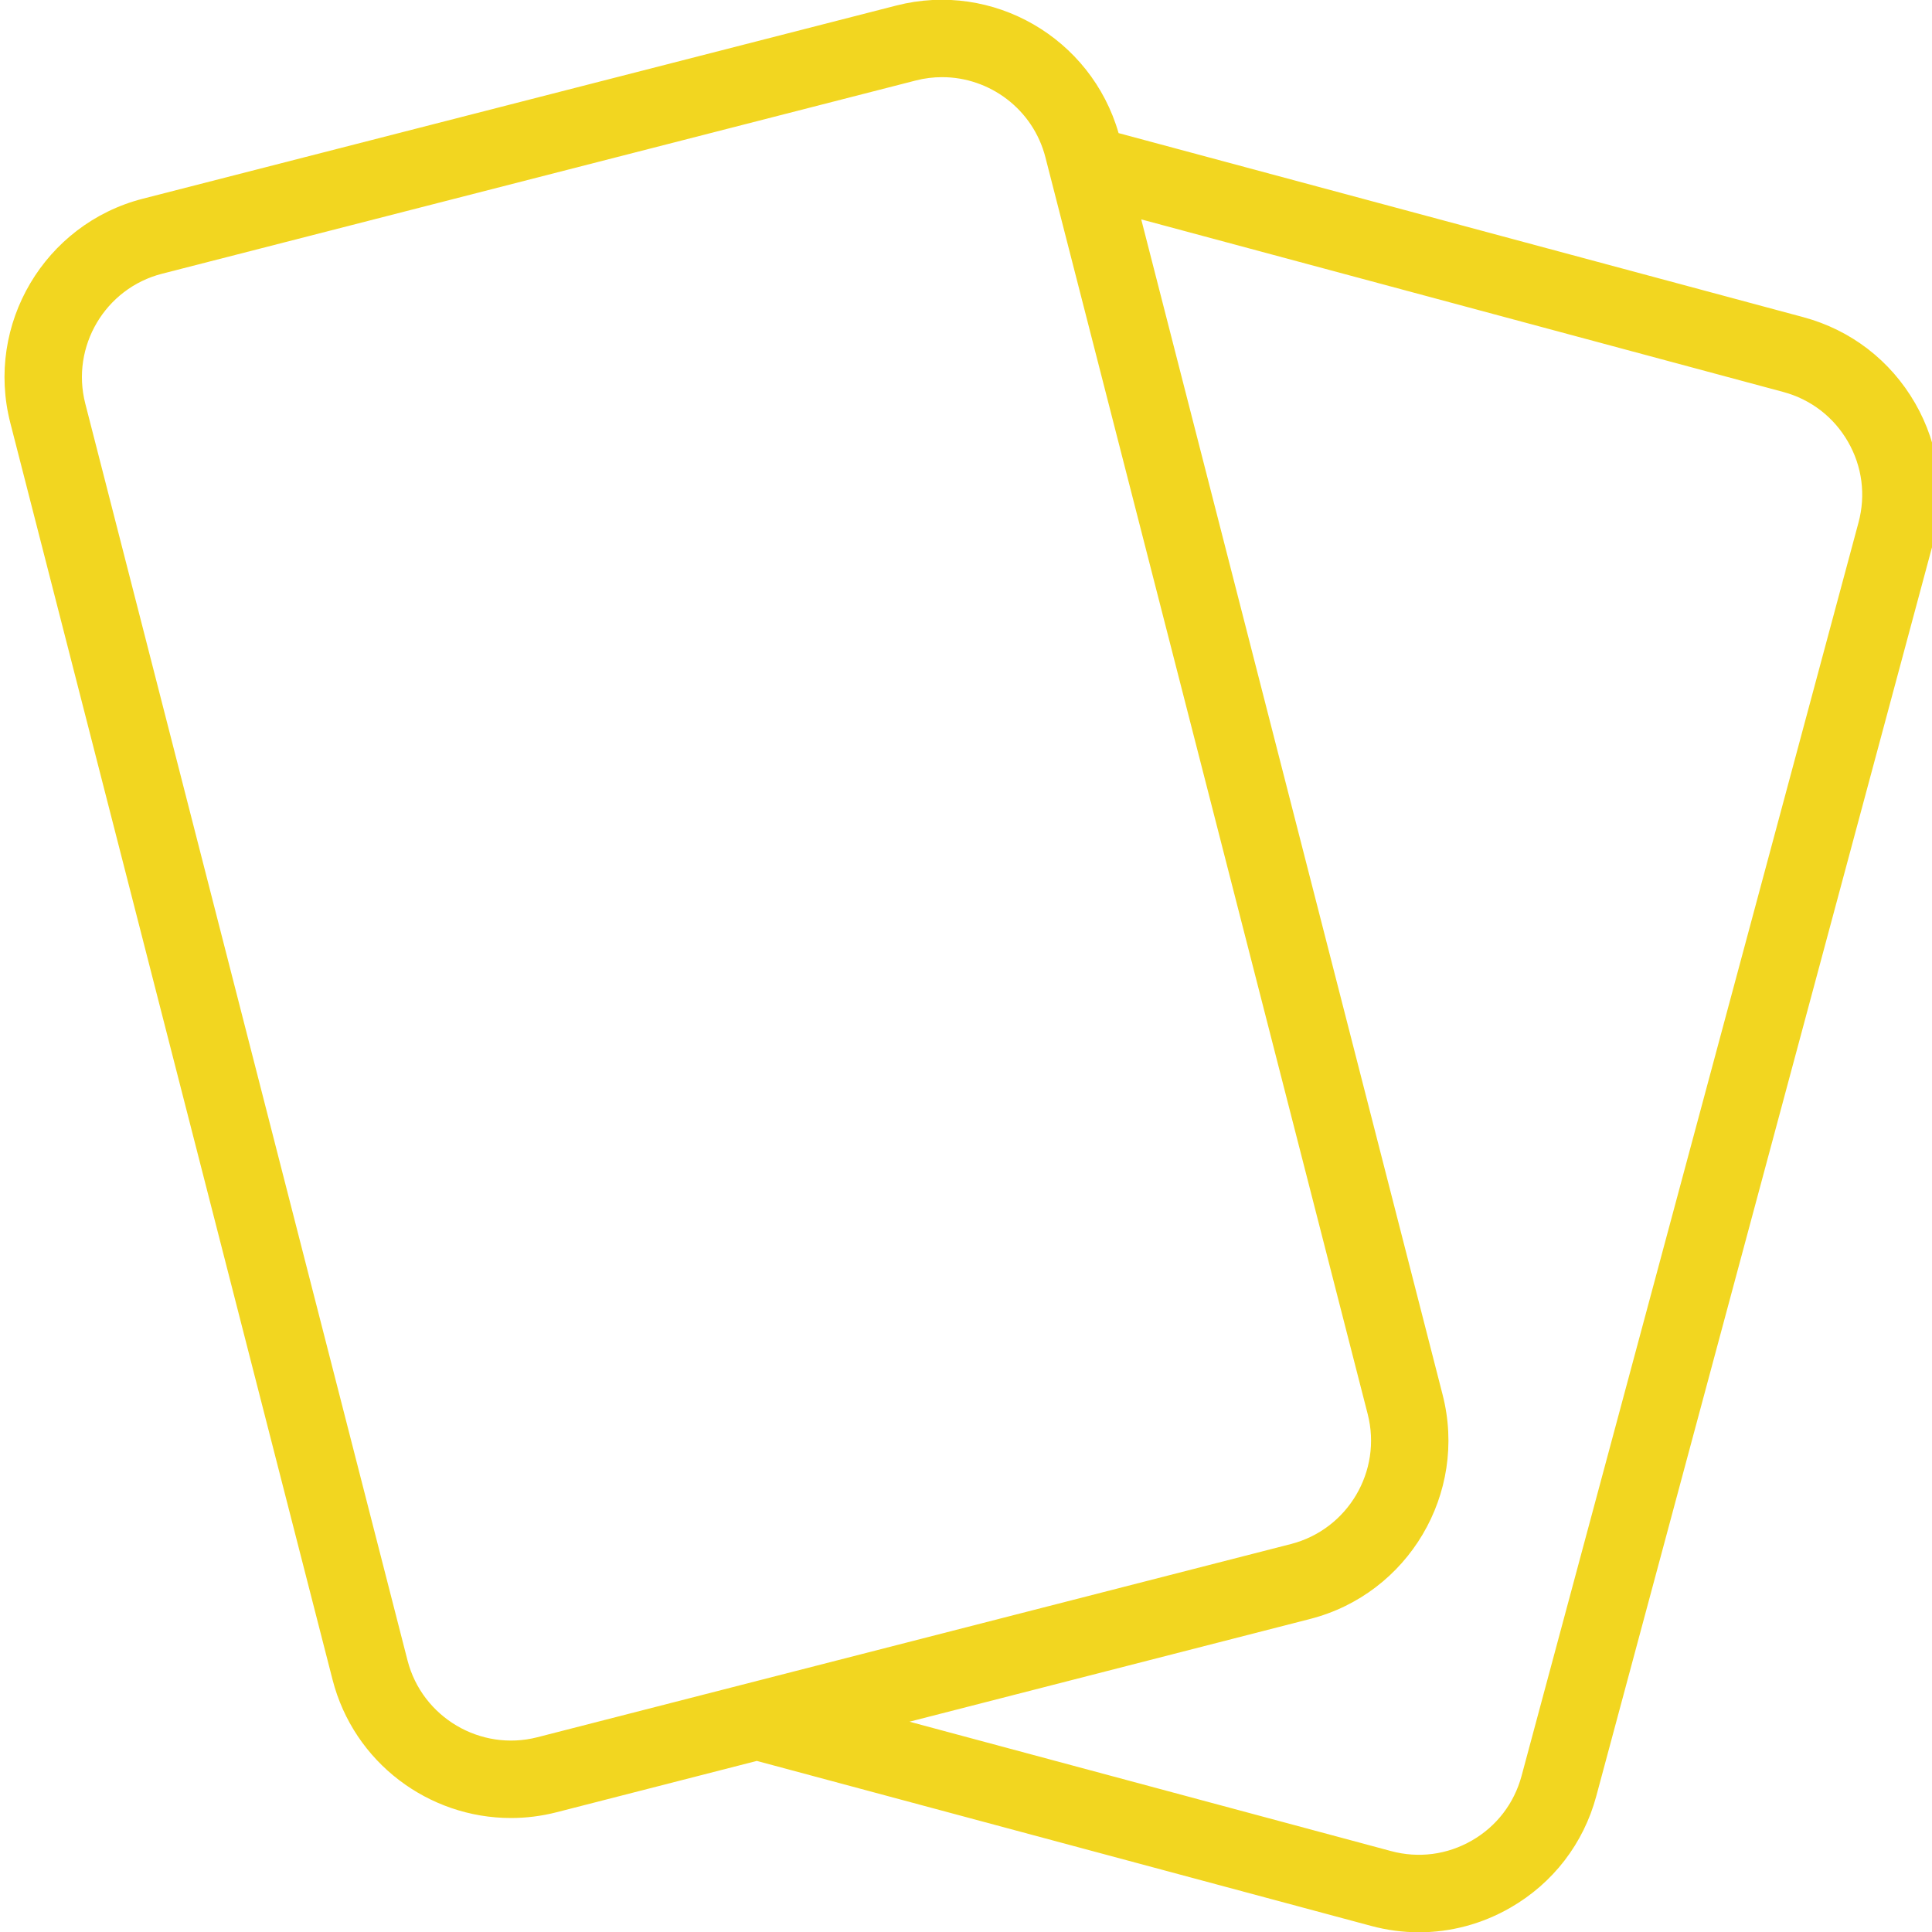 <svg width="47" height="47" viewBox="0 0 47 47" fill="none" xmlns="http://www.w3.org/2000/svg">
<path d="M43.874 7.717L27.212 3.238C26.545 0.923 24.157 -0.467 21.807 0.134L3.475 4.834C1.084 5.447 -0.362 7.892 0.25 10.284L8.09 40.862C8.609 42.882 10.432 44.227 12.428 44.227C12.795 44.227 13.167 44.182 13.539 44.087L18.411 42.838L33.349 46.85C33.737 46.955 34.129 47.007 34.52 47.007C35.293 47.007 36.057 46.804 36.744 46.408C37.781 45.812 38.523 44.848 38.833 43.694L47.03 13.202C47.341 12.048 47.185 10.842 46.588 9.806C45.991 8.771 45.029 8.029 43.874 7.717ZM13.072 42.262C11.692 42.616 10.271 41.78 9.914 40.394L2.074 9.816C1.72 8.431 2.557 7.014 3.942 6.659L22.274 1.959C22.49 1.903 22.706 1.877 22.919 1.877C24.076 1.877 25.132 2.657 25.432 3.827L33.273 34.404C33.627 35.79 32.788 37.207 31.404 37.562L13.072 42.262ZM45.212 12.712L37.015 43.204C36.835 43.871 36.406 44.431 35.806 44.775C35.205 45.121 34.509 45.212 33.839 45.031L22.125 41.884L31.87 39.385C34.262 38.772 35.708 36.327 35.096 33.935L27.763 5.337L43.384 9.536C44.052 9.716 44.611 10.146 44.956 10.746C45.302 11.346 45.392 12.044 45.212 12.712Z" fill="#F2D620"/>
</svg>
